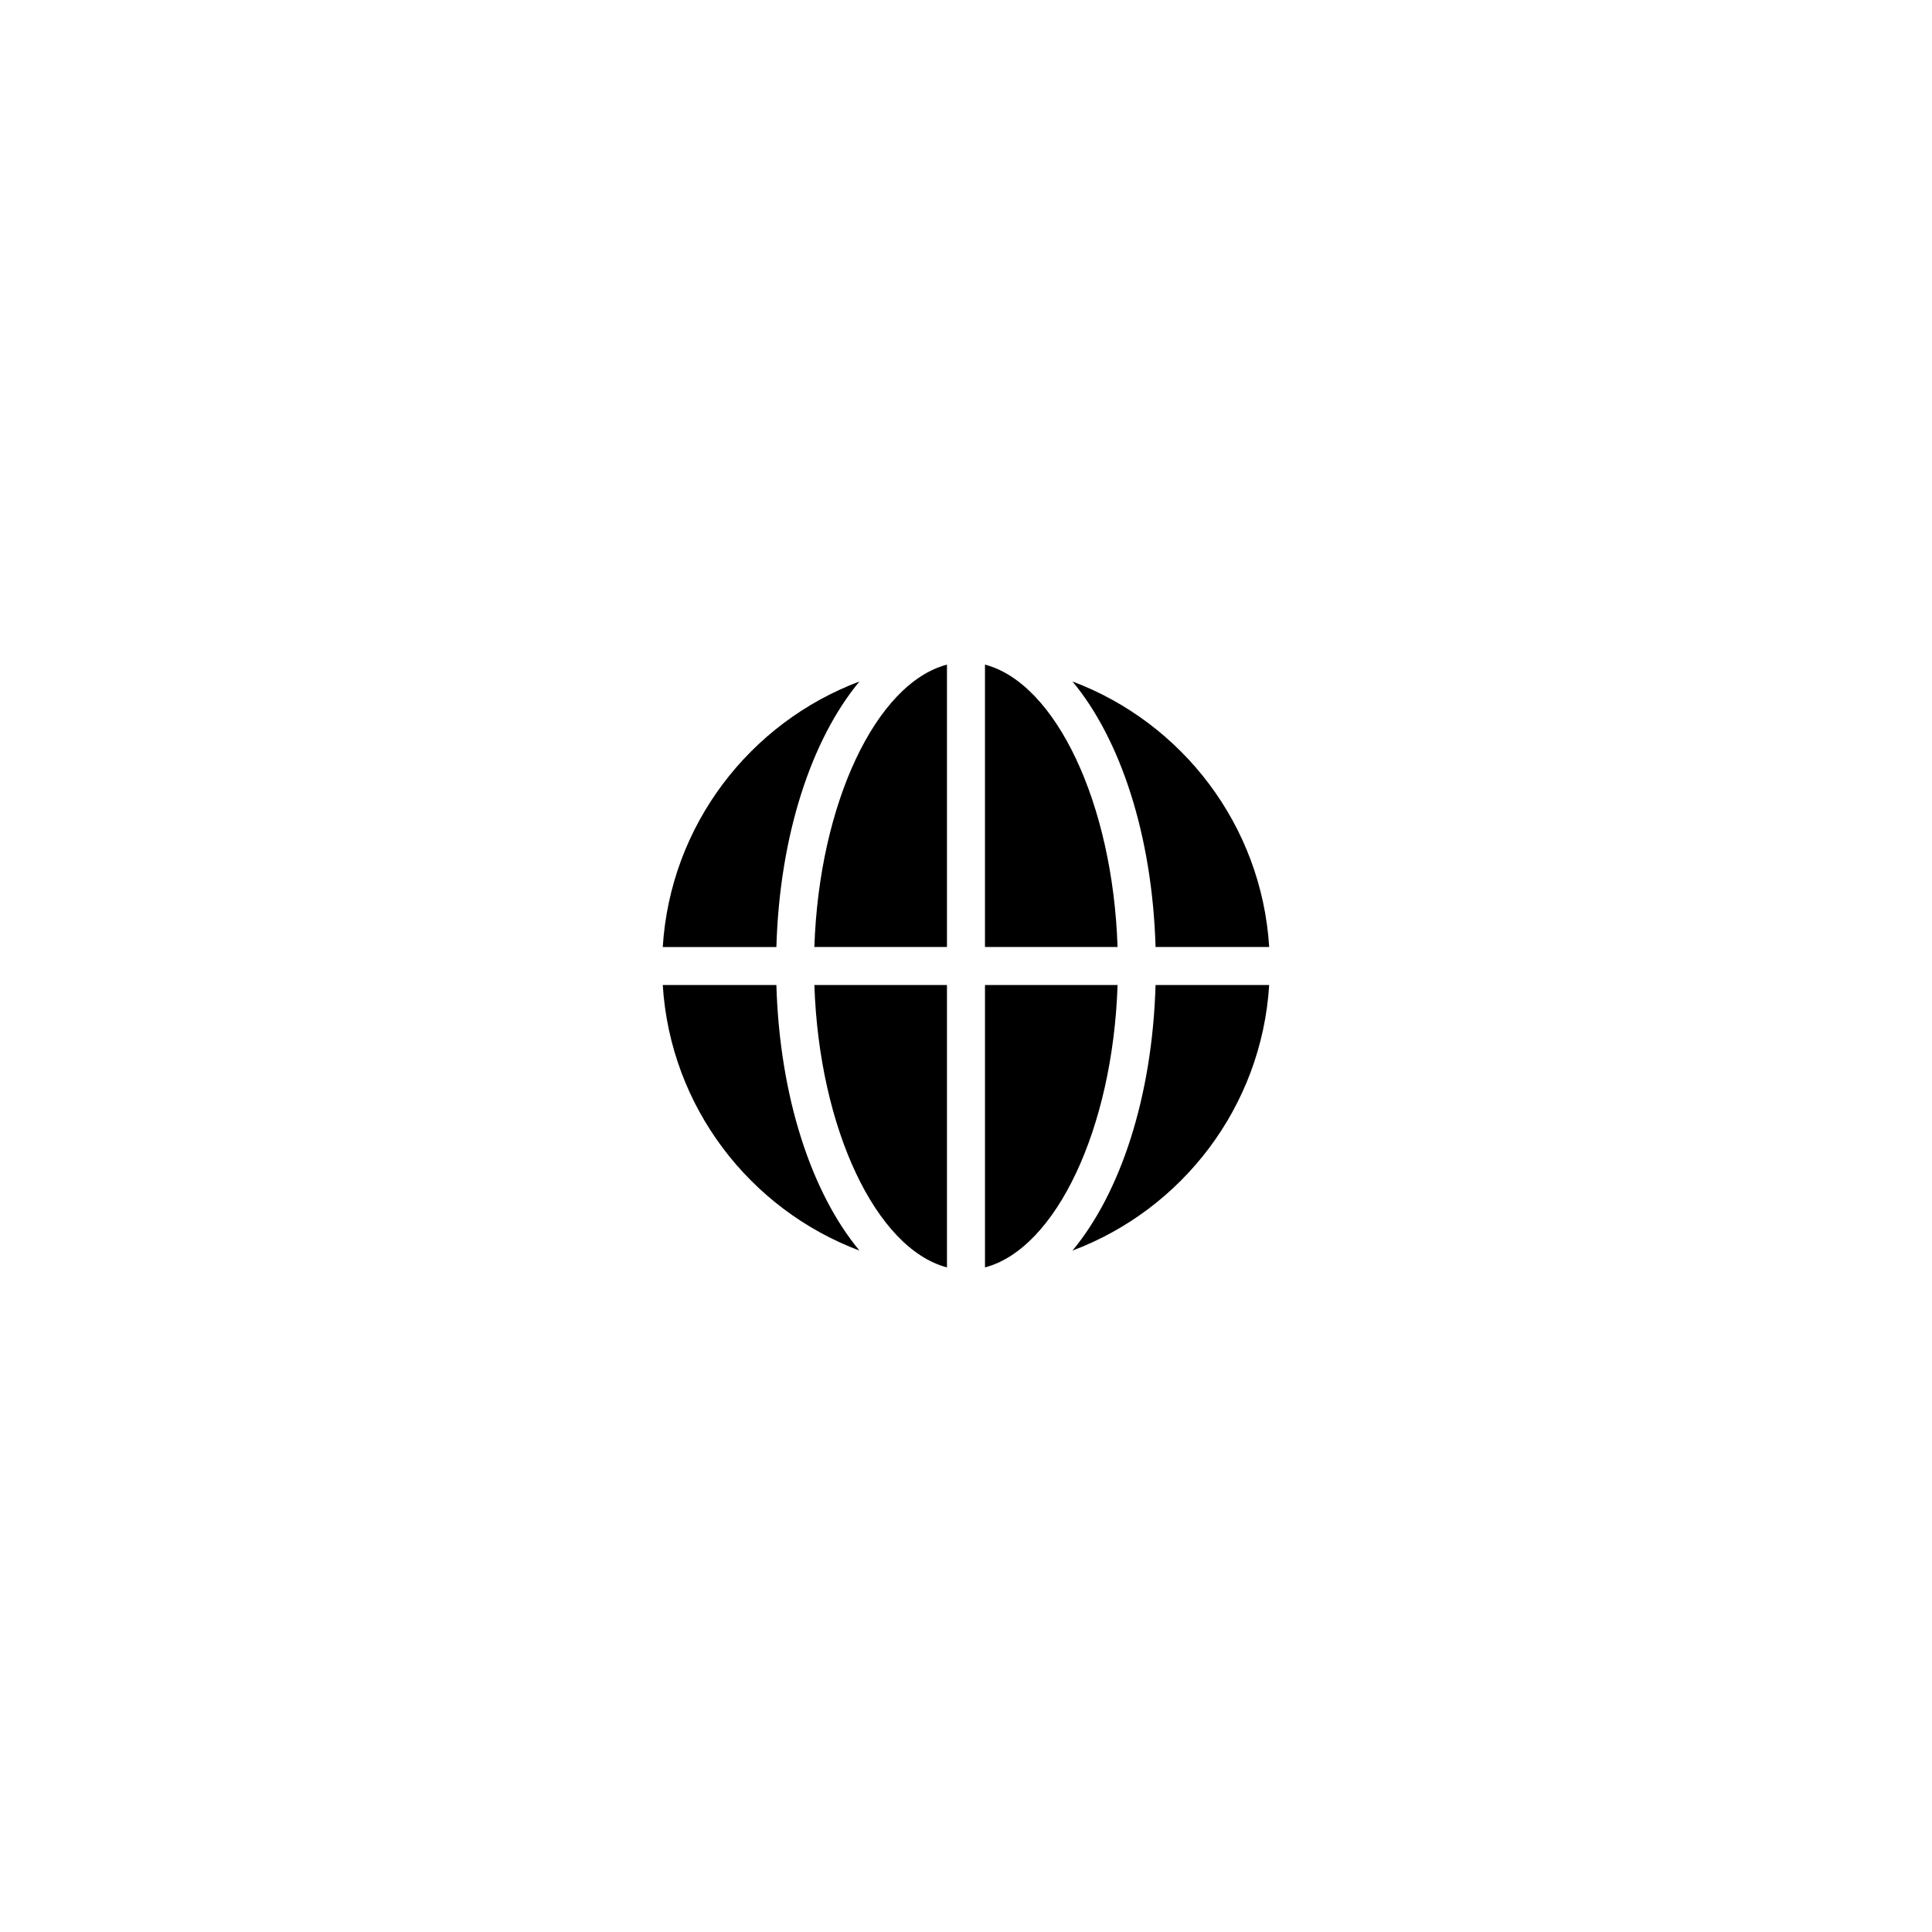 <?xml version="1.0" encoding="UTF-8"?>
<!-- Uploaded to: SVG Repo, www.svgrepo.com, Generator: SVG Repo Mixer Tools -->
<svg fill="#000000" width="800px" height="800px" version="1.1" viewBox="144 144 512 512" xmlns="http://www.w3.org/2000/svg">
 <path d="m359.82 405.04h35.137v74.836c-18.746-4.926-33.887-36.758-35.137-74.836zm45.211 0v74.836c18.746-4.926 33.887-36.758 35.137-74.836zm75.316-10.074c-2.012-32.309-23.09-59.461-52.129-70.371 12.691 15.27 21.148 40.684 22.016 70.371zm-120.53 0h35.137v-74.836c-18.746 4.926-33.887 36.758-35.137 74.836zm45.211-74.836v74.836h35.137c-1.25-38.078-16.387-69.91-35.137-74.836zm23.188 155.29c29.043-10.914 50.117-38.062 52.129-70.375h-30.113c-0.863 29.691-9.324 55.102-22.016 70.375zm-108.58-70.375c2.012 32.309 23.09 59.461 52.129 70.371-12.691-15.27-21.148-40.684-22.016-70.371zm52.129-80.445c-29.043 10.91-50.117 38.062-52.129 70.371h30.113c0.863-29.691 9.328-55.102 22.016-70.371z"/>
</svg>